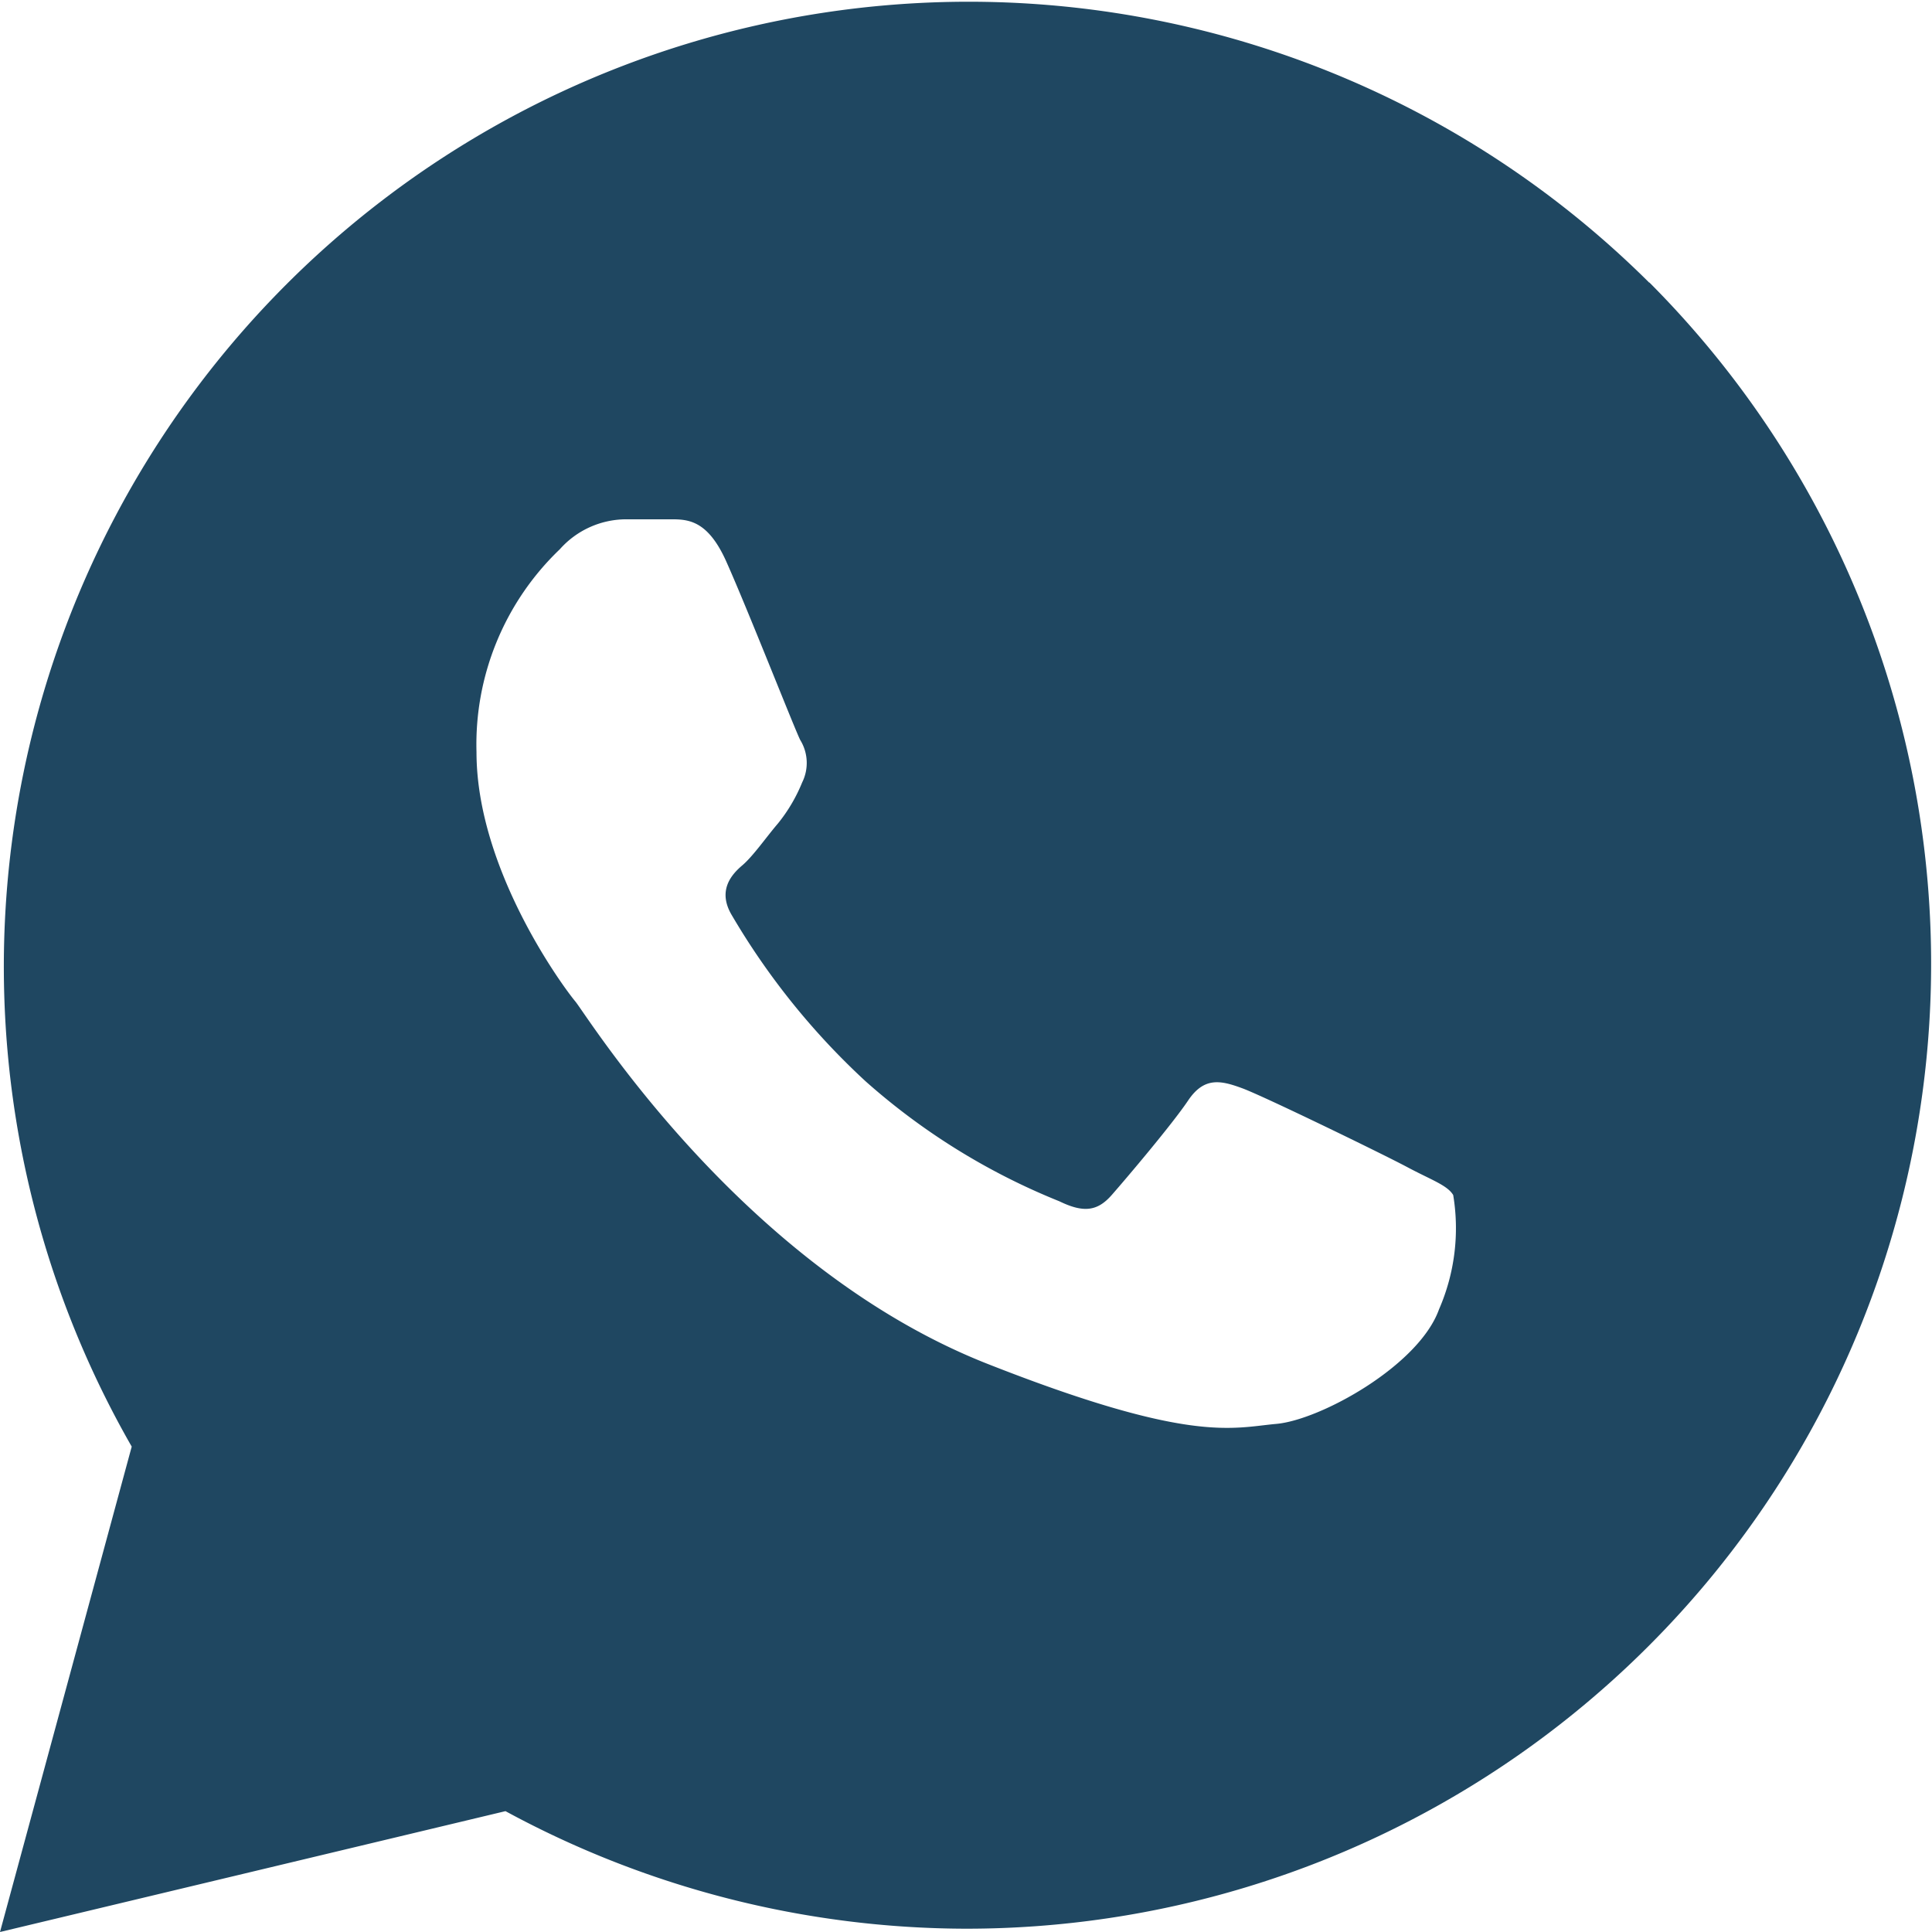 <svg xmlns="http://www.w3.org/2000/svg" viewBox="0 0 58.67 58.67"><defs><style>.cls-1{fill:#1f4761;}</style></defs><g id="Layer_2" data-name="Layer 2"><g id="Layer_1-2" data-name="Layer 1"><path class="cls-1" d="M50.09,8.59A29.3,29.3,0,0,0,4,43.93L0,58.67,15.35,55a29.43,29.43,0,0,0,14,3.57h0a29.3,29.3,0,0,0,20.73-50ZM43.7,39.76c-.61,1.71-3.6,3.36-4.94,3.48s-2.6.61-8.79-1.83c-7.44-2.94-12.14-10.57-12.5-11s-3-4-3-7.57A8.2,8.2,0,0,1,17,16.68a2.7,2.7,0,0,1,2-.91h1.4c.52,0,1.1.05,1.65,1.27.65,1.45,2.07,5.07,2.25,5.43a1.33,1.33,0,0,1,.06,1.29A4.93,4.93,0,0,1,23.63,25c-.36.42-.76,1-1.09,1.28s-.75.76-.33,1.49a22,22,0,0,0,4.08,5.07,20.21,20.21,0,0,0,5.88,3.64c.74.36,1.16.3,1.59-.19s1.83-2.14,2.32-2.87,1-.61,1.65-.37,4.27,2,5,2.39,1.22.55,1.4.85A6.16,6.16,0,0,1,43.7,39.76Z"/></g></g></svg>